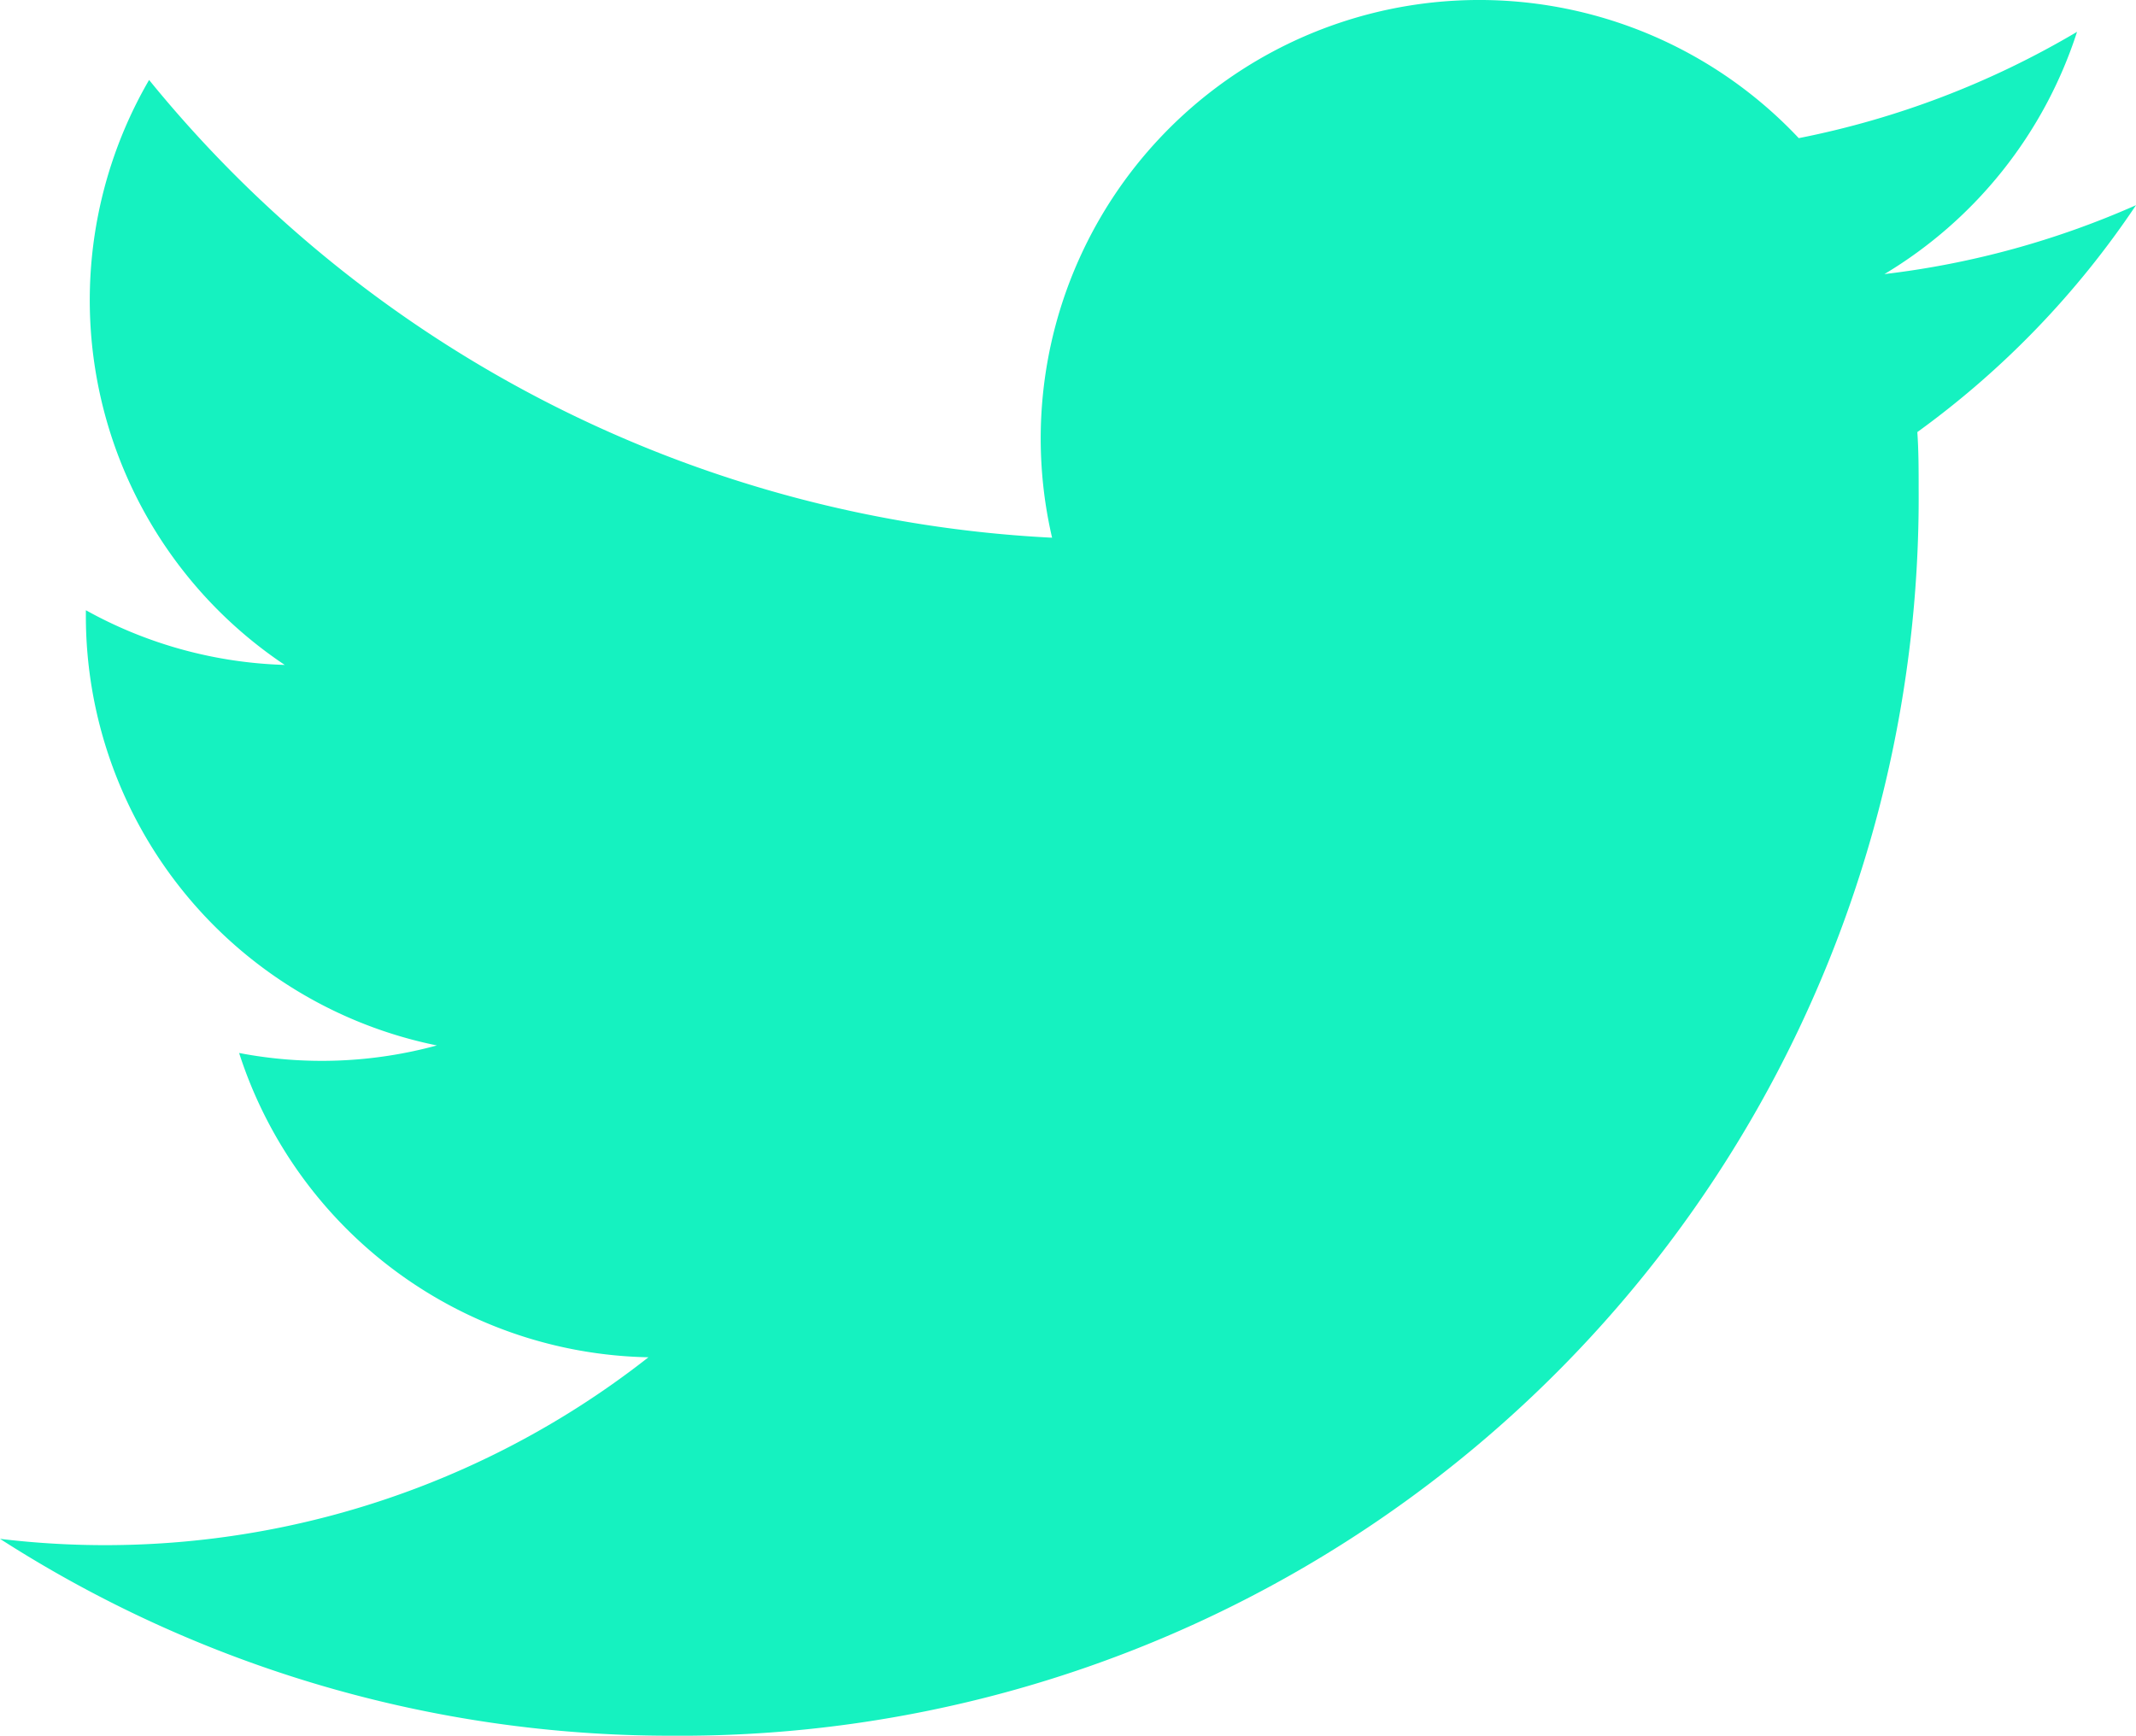 <svg xmlns="http://www.w3.org/2000/svg" width="19.527" height="15.869" viewBox="0 0 19.527 15.869">
  <g id="Group_28" data-name="Group 28" transform="translate(-41.419 -991.615)">
    <g id="Group_464" data-name="Group 464">
      <path id="Path_78" data-name="Path 78" d="M58.947,995.566c.012.172.012.344.012.518a11.319,11.319,0,0,1-11.238,11.4h-.162a11.337,11.337,0,0,1-6.14-1.8,8.039,8.039,0,0,0,5.928-1.66,4.012,4.012,0,0,1-3.742-2.782,4,4,0,0,0,1.808-.069,4.007,4.007,0,0,1-3.209-3.929v-.05a3.982,3.982,0,0,0,1.818.5,4.01,4.01,0,0,1-1.24-5.348,11.374,11.374,0,0,0,8.255,4.185,4.009,4.009,0,0,1,6.826-3.653,8.053,8.053,0,0,0,2.544-.972,4.022,4.022,0,0,1-1.761,2.215,7.994,7.994,0,0,0,2.3-.63,8.152,8.152,0,0,1-2,2.075" fill="#15f2c0"/>
    </g>
  </g>
</svg>
